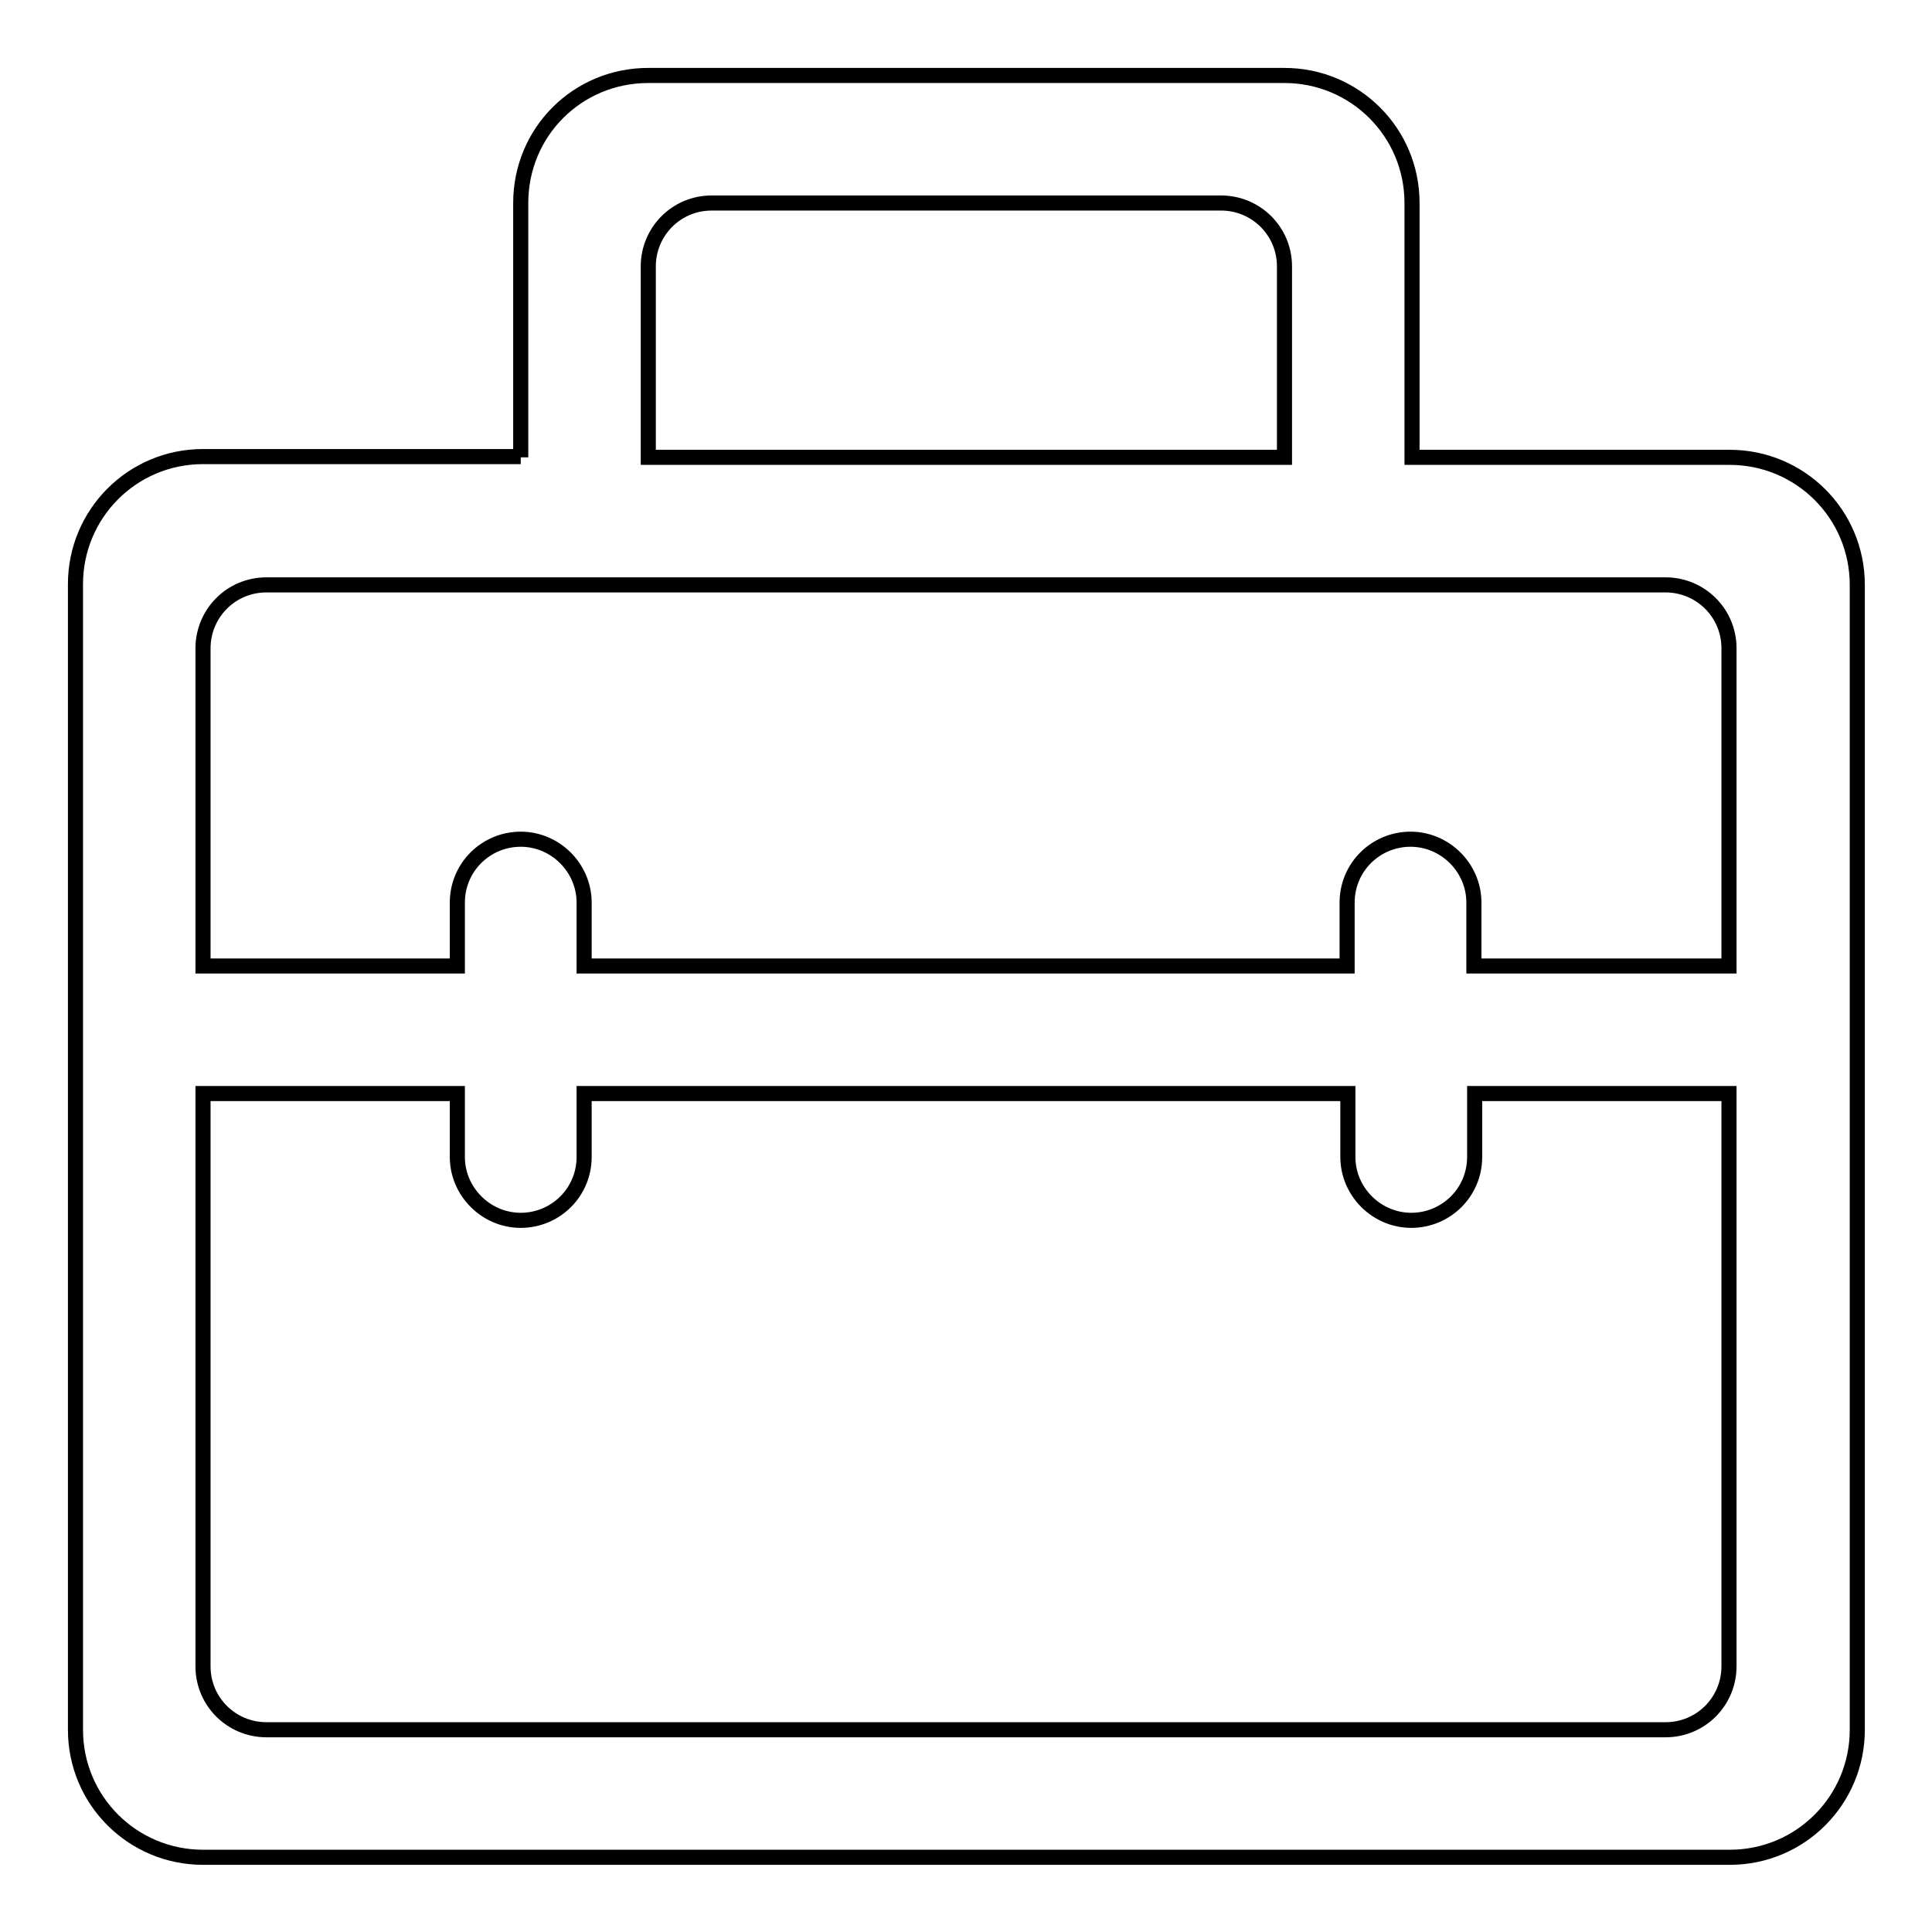 <?xml version="1.0" encoding="utf-8"?>
<!-- Svg Vector Icons : http://www.onlinewebfonts.com/icon -->
<!DOCTYPE svg PUBLIC "-//W3C//DTD SVG 1.1//EN" "http://www.w3.org/Graphics/SVG/1.1/DTD/svg11.dtd">
<svg version="1.1" xmlns="http://www.w3.org/2000/svg" xmlns:xlink="http://www.w3.org/1999/xlink" x="0px" y="0px" viewBox="0 0 256 256" enable-background="new 0 0 256 256" xml:space="preserve">
<g> <path stroke-width="2" fill-opacity="0" stroke="#000000"  d="M69,60.6V26.9C69,17.5,76.5,10,85.9,10h84.3c9.3,0,16.9,7.5,16.9,16.9v33.7h42.1c9.3,0,16.9,7.5,16.9,16.9 v151.7c0,9.3-7.5,16.9-16.9,16.9H26.9c-9.3,0-16.9-7.5-16.9-16.9V77.4c0-9.3,7.5-16.9,16.9-16.9H69z M195.4,128h33.7V85.9 c0-4.7-3.8-8.4-8.4-8.4H35.3c-4.7,0-8.4,3.8-8.4,8.4V128h33.7v-8.4c0-4.7,3.8-8.4,8.4-8.4s8.4,3.8,8.4,8.4v8.4h101.1v-8.4 c0-4.7,3.8-8.4,8.4-8.4s8.4,3.8,8.4,8.4V128z M195.4,144.9v8.4c0,4.7-3.8,8.4-8.4,8.4s-8.4-3.8-8.4-8.4v-8.4H77.4v8.4 c0,4.7-3.8,8.4-8.4,8.4s-8.4-3.8-8.4-8.4v-8.4H26.9v75.9c0,4.7,3.8,8.4,8.4,8.4h185.4c4.7,0,8.4-3.8,8.4-8.4v-75.9H195.4z  M94.3,26.9c-4.7,0-8.4,3.8-8.4,8.4v25.3h84.3V35.3c0-4.7-3.8-8.4-8.4-8.4H94.3z"/></g>
</svg>